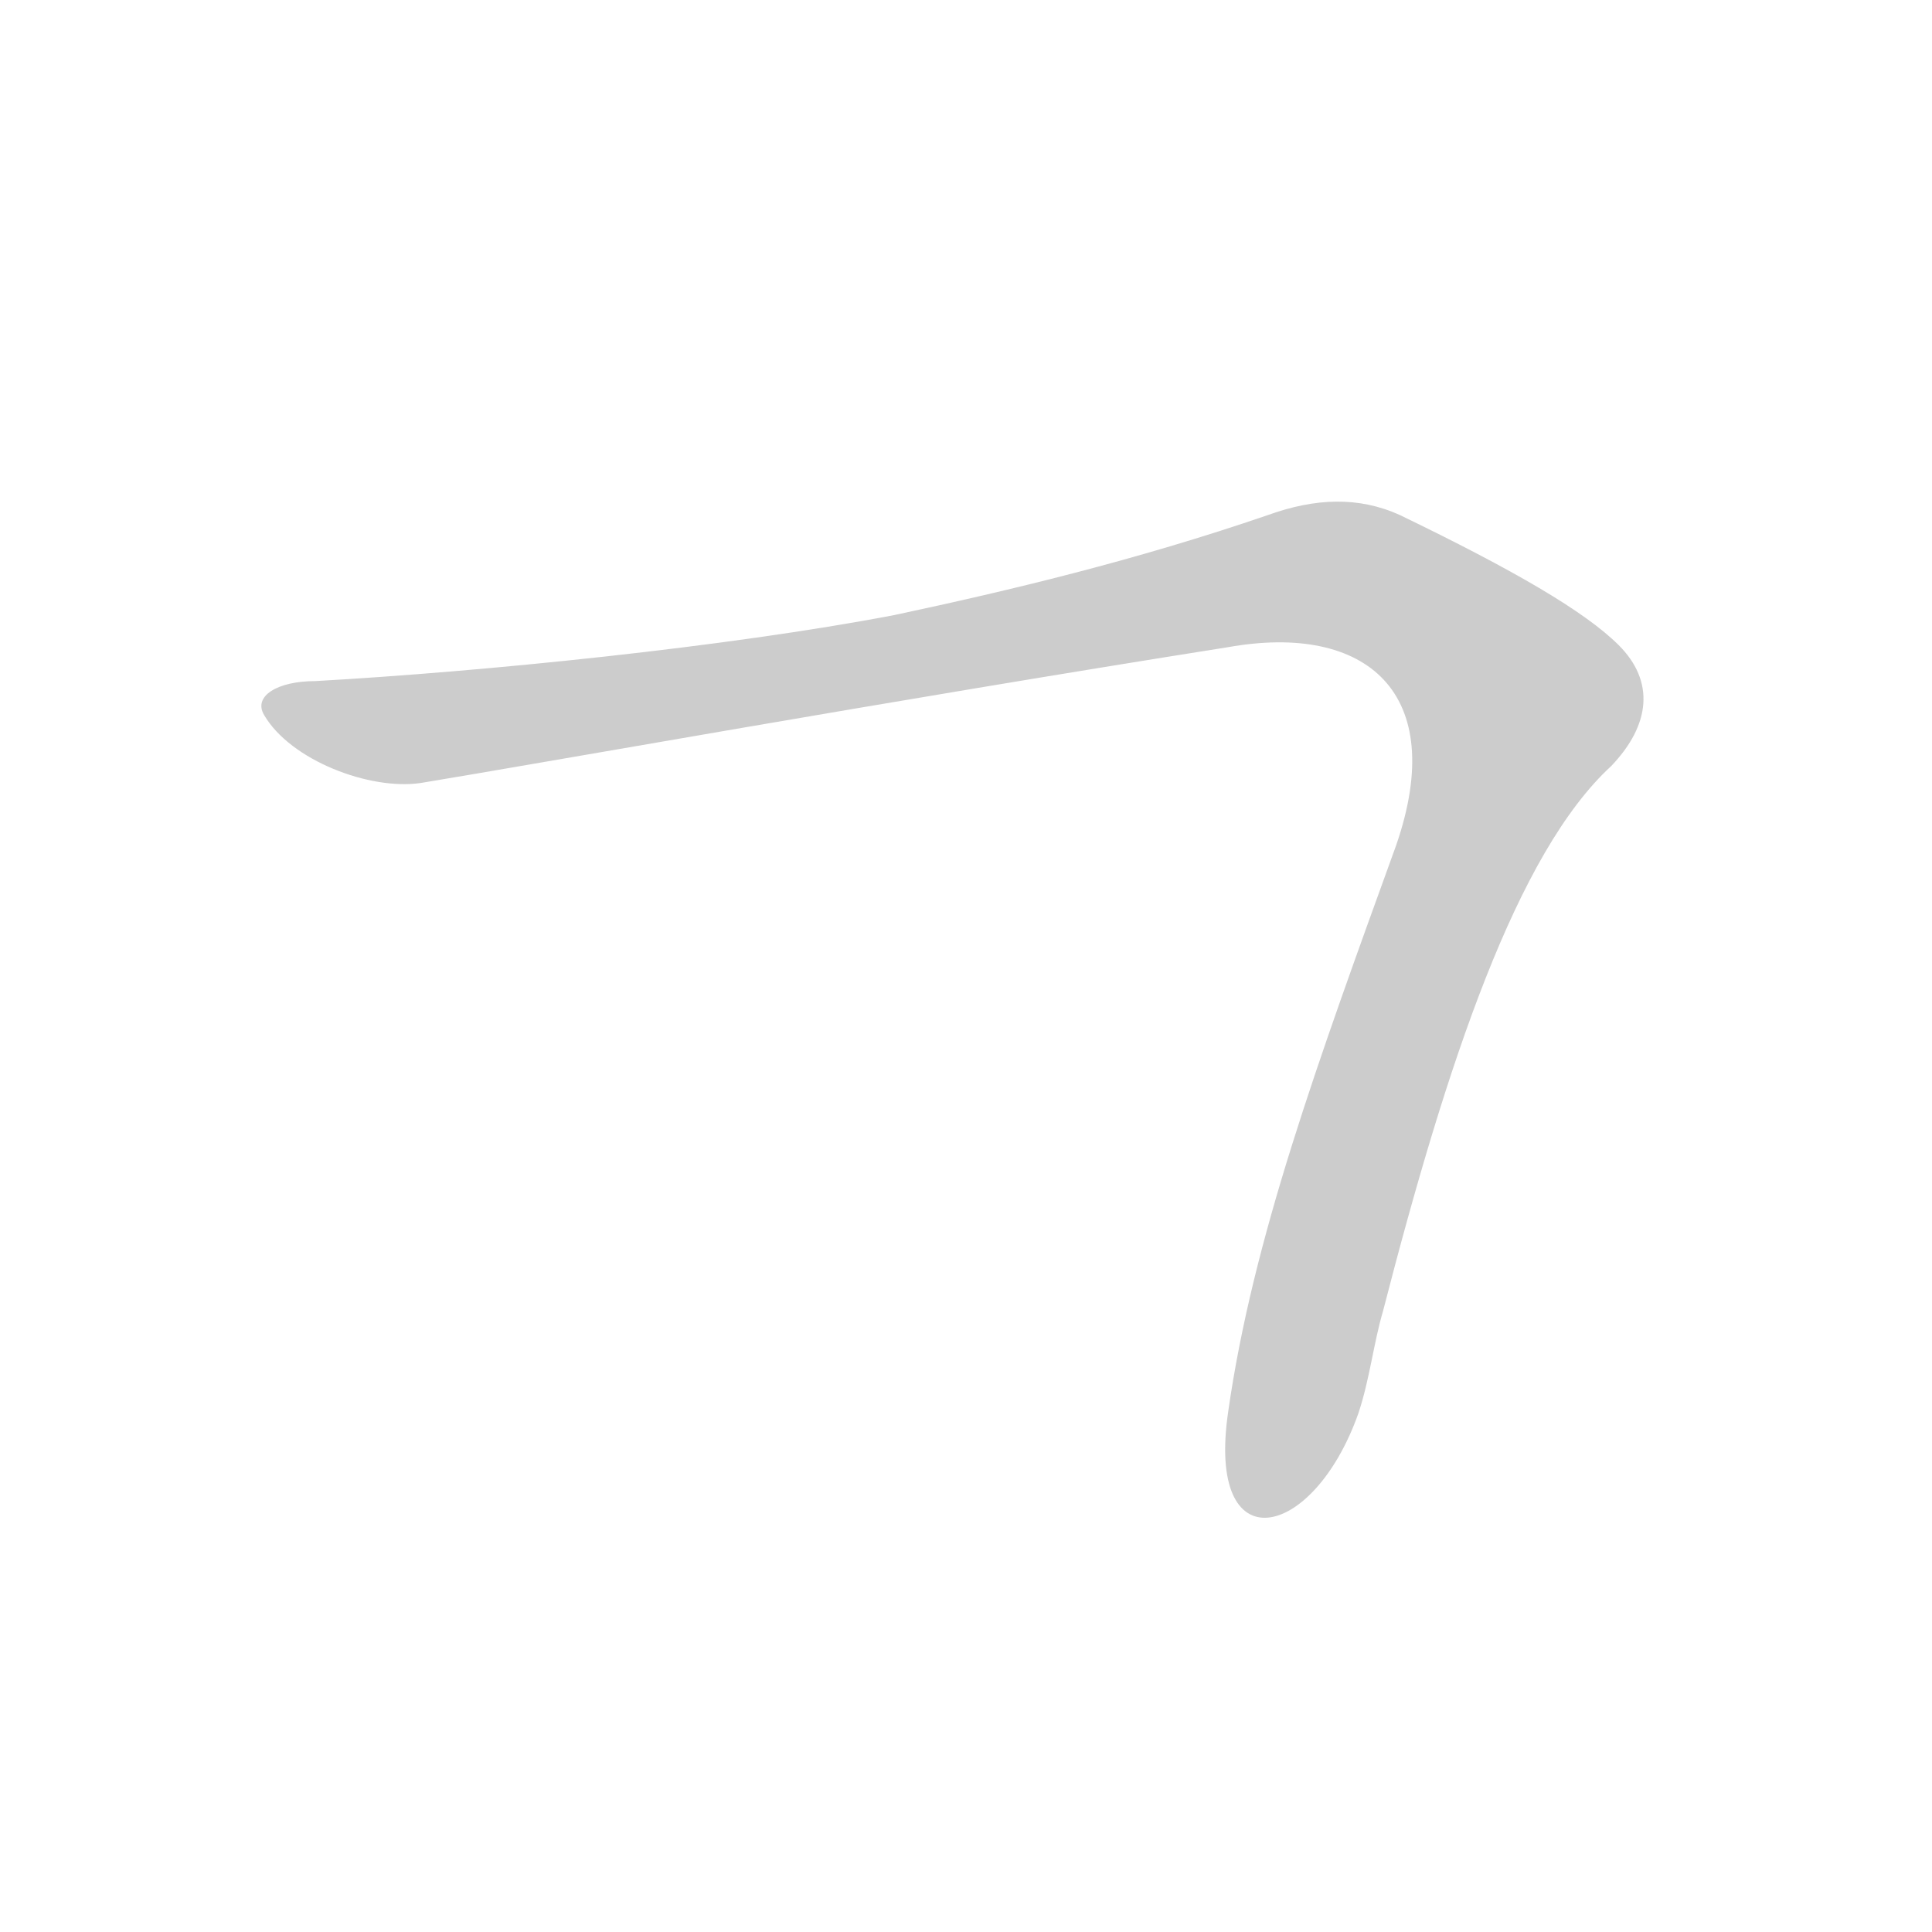 <!--
AnimCJK 2016-2022 Copyright 2022 Copyright FM&SH - https://github.com/parsimonhi/animCJK
Derived from:
    MakeMeAHanzi project - https://github.com/skishore/makemeahanzi
    Arphic PL KaitiM GB font
    Arphic PL UKai font
You can redistribute and/or modify this file under the terms of the Arphic Public License
as published by Arphic Technology Co., Ltd.
You should have received a copy of this license along with this file.
If not, see http://ftp.gnu.org/non-gnu/chinese-fonts-truetype/LICENSE.
-->
<svg id="z12757" class="acjk" version="1.1" viewBox="0 0 1024 1024" xmlns="http://www.w3.org/2000/svg" xmlns:xlink="http://www.w3.org/1999/xlink">
<style>
<![CDATA[
@keyframes zk {
	to {
		stroke-dashoffset:0;
	}
}
svg.acjk path[clip-path] {
	--t:0.8s;
	animation:zk 0.8s linear forwards 1s;
	stroke-dasharray:3337;
	stroke-dashoffset:3339;
	stroke-width:128;
	stroke-linecap:round;
	fill:none;
	stroke:#000;
}
svg.acjk path[id] {fill:#ccc;}
]]>
</style>
<path id="z12757d1" d="M720 749C726 731 728 712 733 695C767 563 804 452 854 406C875 384 877 361 858 342C840 324 802 302 742 273C720 263 697 264 672 273C602 297 535 313 474 326C385 343 256 356 167 361C147 361 134 369 140 379C154 403 196 419 223 415C284 405 474 371 651 343C724 330 768 367 740 448C698 564 664 657 651 748C639 829 696 817 720 749Z"/>
<defs>
	<clipPath id="z12757c1"><use xlink:href="#z12757d1"/></clipPath>
</defs>
<path style="--d:1s;" pathLength="3333" clip-path="url(#z12757c1)" d="M143 372L242 384L698 304L769 334L817 382L728 582L672 801"/>
</svg>